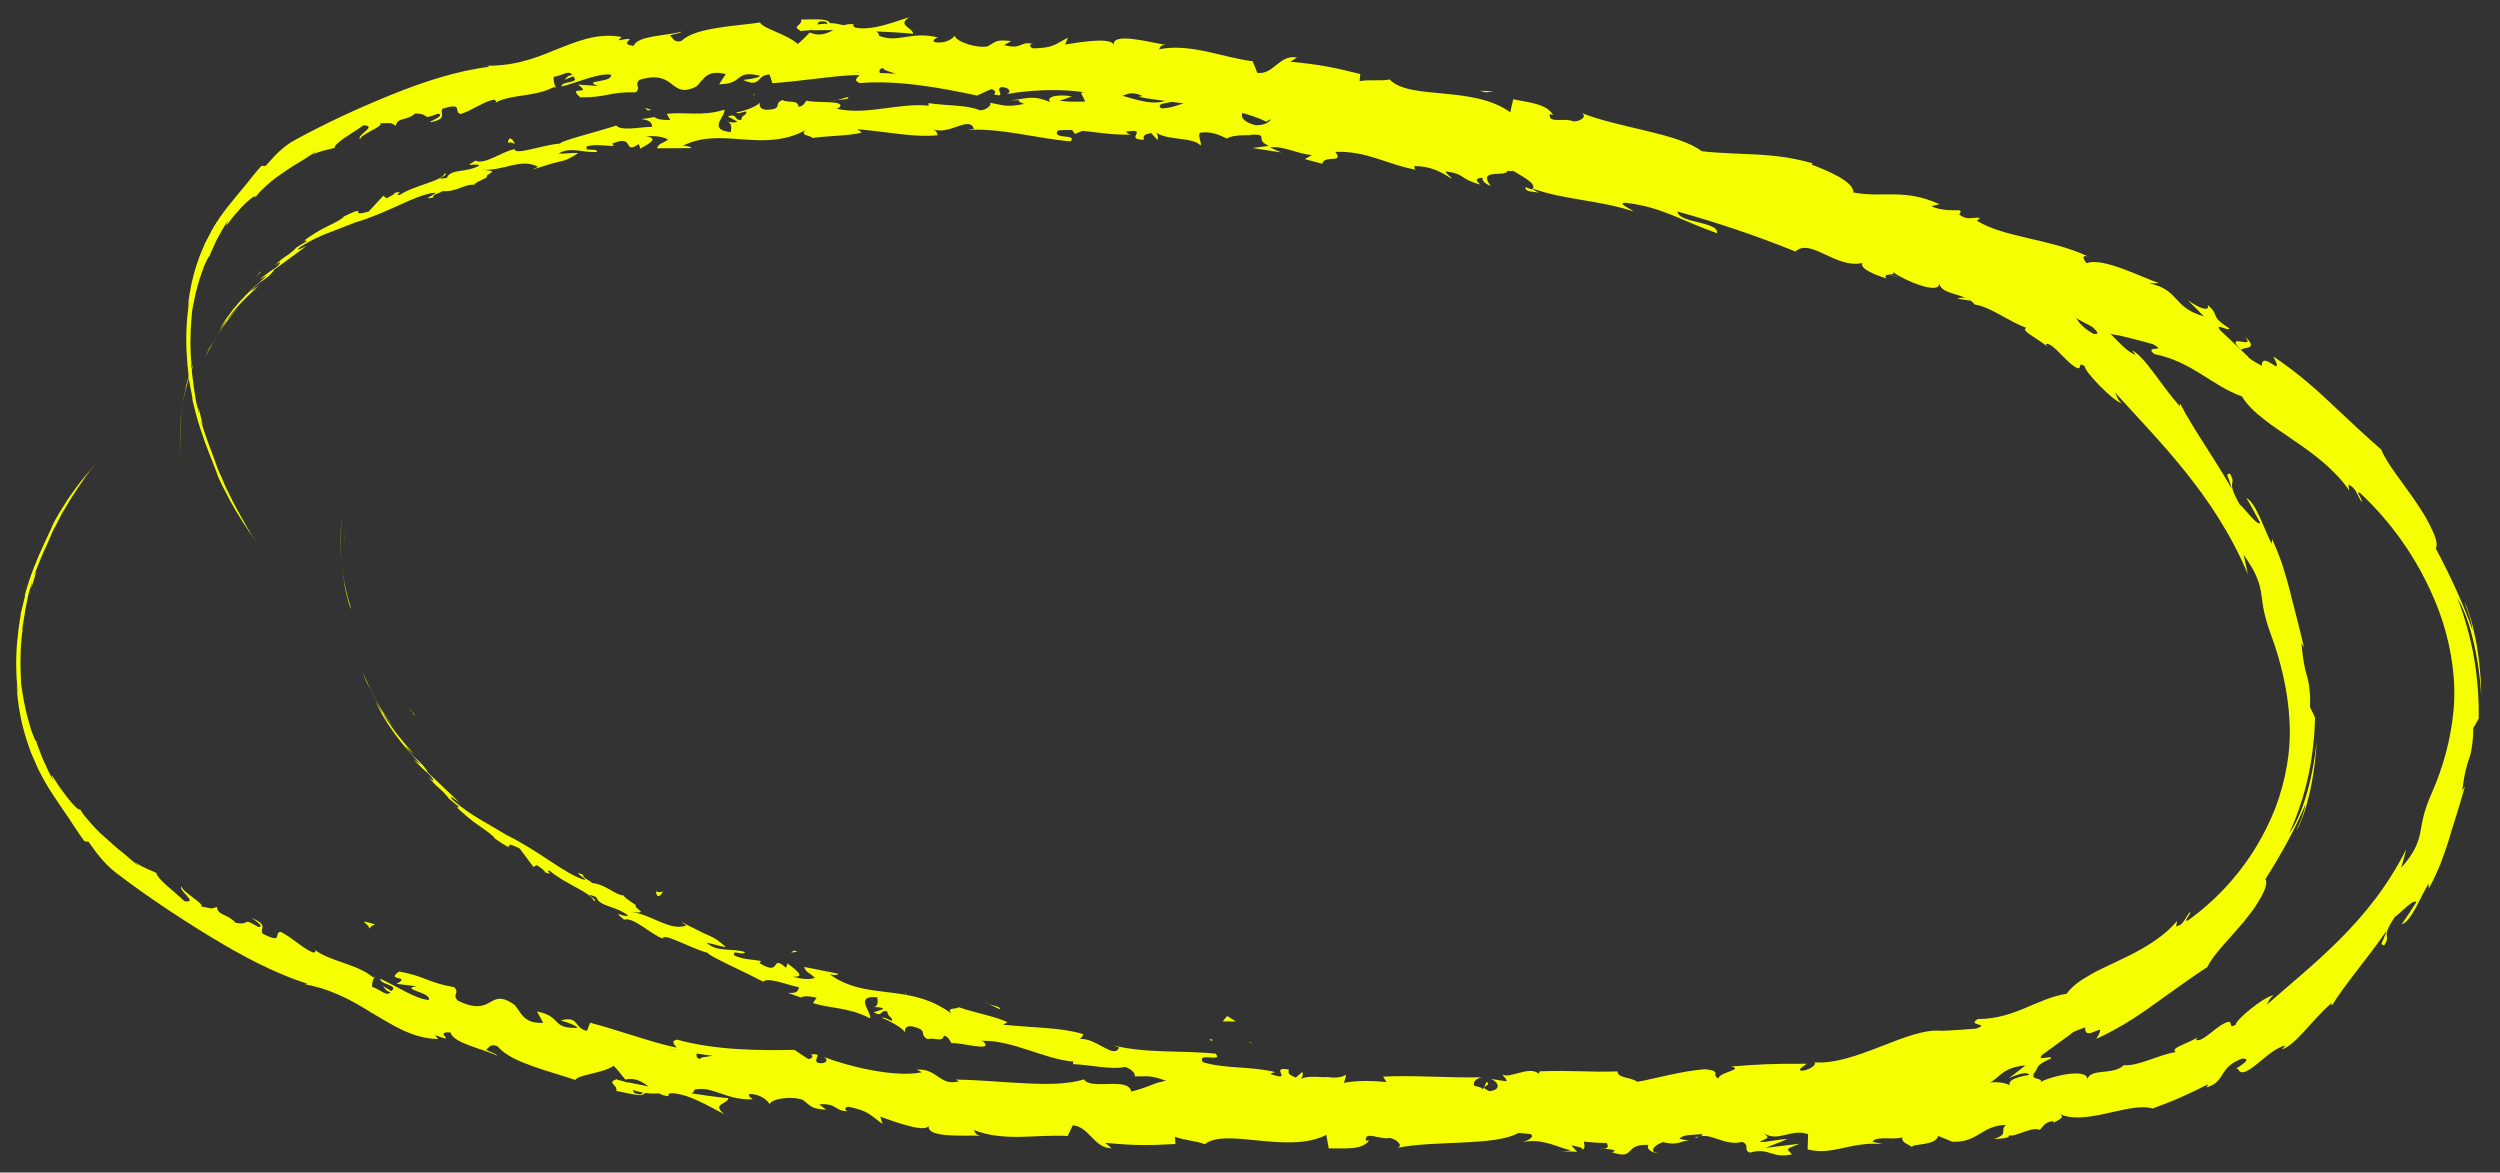 <?xml version="1.0" encoding="UTF-8"?>
<svg xmlns="http://www.w3.org/2000/svg" version="1.1" viewBox="0 0 371 174">
  <rect x="0" y="0" width="371" height="174" fill="#333333" stroke="none"/>
  <g>
    <g id="Ebene_1">
      <g>
        <path d="M27.37,72.75c.14.77.04.35-.28-1.82-.07-.52-.11-1.05-.17-1.58.1,1.16.27,2.28.44,3.39" fill="#f5ff00"></path>
        <path d="M27.46,57.87c.15-.58.3-1.2.46-1.72.17-.51.33-.97.45-1.34.27-.66.39-.87.17-.17-.37,1.01-.6,1.67-.78,2.4-.2.72-.38,1.49-.64,2.8-.07.54-.14,1.06-.2,1.51-.05.46-.07.87-.1,1.19-.06.65-.06.98-.04.79-.05.79-.1,3.53.03,4.74-.13-1.46-.13-3.15-.06-4.94.11-1.78.38-3.64.78-5.37.17-.75-.02-.05-.07.11" fill="#f5ff00"></path>
        <path d="M124.22,14.85l-.65.18c.18-.09.4-.15.65-.18" fill="#f5ff00"></path>
        <path d="M186.71,15.99c-.48-.07-.67-.21-.69-.33.44.12.8.23.69.33" fill="#f5ff00"></path>
        <path d="M197.4,15.64c-.23,0-.42.01-.63.02.24-.09.48-.13.63-.02" fill="#f5ff00"></path>
        <path d="M124.22,14.85l1.67-.46c.12.41-.85.34-1.67.46" fill="#f5ff00"></path>
        <path d="M38.5,40.61c-.33.27-.6.47-.85.65.27-.22.52-.43.79-.65.02,0,.03,0,.06,0" fill="#f5ff00"></path>
        <path d="M96.66,16.32l-.51.08c-.15-.11-.3-.24-.43-.4l.94.32Z" fill="#f5ff00"></path>
        <path d="M75.57,20.58c.47-.16.68.55.87.83-.28-.24-.64-.3-1.06-.25-.01-.14.04-.32.19-.58" fill="#f5ff00"></path>
        <path d="M42.75,35.9l-.57.37c.15-.1.4-.26.57-.37" fill="#f5ff00"></path>
        <path d="M111.78,14.24c.03-.16.11-.31.19-.4,0,.14-.07.27-.19.4" fill="#f5ff00"></path>
        <path d="M4.42,102.9s-.02.01-.02.04c-.06-.22-.07-.3.02-.04" fill="#f5ff00"></path>
        <path d="M13.04,68.06l-.3.35s-.05.05-.07.07l.37-.42Z" fill="#f5ff00"></path>
        <path d="M216.94,16.69s-.05,0-.09,0c-.51-.19-.22-.13.09,0" fill="#f5ff00"></path>
        <path d="M307.79,149.63c.96-.91.12-.85-.6-.86-.72-.04-1.31-.13.16-1.28-.25.54,2.89.43.44,2.14" fill="#f5ff00"></path>
        <path d="M39,40.13c.27-.21.54-.43.81-.64-.37.29-.62.49-.81.64" fill="#f5ff00"></path>
        <path d="M307.35,147.48h0s.3-.24.3-.24c-.12.1-.2.16-.3.24" fill="#f5ff00"></path>
        <path d="M261.81,25.68c-.1.17-.29.26-.48.36.02-.11.13-.21.48-.36" fill="#f5ff00"></path>
        <path d="M228.33,20.59h.83c-.33.04-.6.03-.83,0" fill="#f5ff00"></path>
        <path d="M279.04,31.85c.45.06.61-.04,1.22.29-.06.04-.12.06-.2.07-.21-.21-.5-.37-1.02-.36" fill="#f5ff00"></path>
        <path d="M296.98,38.54c-.1.04-.23.04-.35.06-.18-.1-.38-.22-.56-.32l.91.26Z" fill="#f5ff00"></path>
        <path d="M55.63,137.18c-.41.17-.68.4-.89.64.32-.61-2.29-1.61.89-.64" fill="#f5ff00"></path>
        <path d="M38.48,40.45c.11-.02.26-.11.52-.32-.19.16-.38.32-.56.47-.06,0-.07-.02.04-.15" fill="#f5ff00"></path>
        <path d="M185.88,154.84l-.66-.13c.25-.02.49.01.66.13" fill="#f5ff00"></path>
        <path d="M54.73,137.83s0,0,0,0c0,0,0,0,0,0" fill="#f5ff00"></path>
        <path d="M91.68,153.53c-.12-.04-.19-.1-.35-.14.18-.06.35-.11.52-.15.1.13.2.27.29.39-.15-.03-.31-.07-.46-.1" fill="#f5ff00"></path>
        <path d="M123.46,15.06l.11-.03c-.09.05-.18.09-.24.16.07-.06.07-.09.12-.13" fill="#f5ff00"></path>
        <polygon points="179.42 154.26 179.89 154.5 179.9 154.23 179.42 154.26" fill="#f5ff00"></polygon>
        <polygon points="159.51 19.88 160.85 19.33 158.89 18.97 159.51 19.88" fill="#f5ff00"></polygon>
        <polygon points="193.21 164.06 195.25 164.4 194.17 164 193.21 164.06" fill="#f5ff00"></polygon>
        <path d="M51.55,77.65c.17-.74.06-.34-.35,1.76-.09.5-.15,1.03-.23,1.54.15-1.14.36-2.22.58-3.3" fill="#f5ff00"></path>
        <path d="M51.05,86.49c.13.61.25,1.25.39,1.81.15.54.29,1.03.39,1.42.25.71.36.94.16.2-.33-1.08-.53-1.78-.69-2.55-.17-.75-.32-1.55-.53-2.91-.05-.56-.1-1.08-.14-1.54-.03-.47-.04-.88-.05-1.21-.03-.66-.02-.98-.01-.79-.02-.8.04-3.54.22-4.71-.19,1.43-.26,3.12-.25,4.91.04,1.8.23,3.7.57,5.5.14.78-.02.05-.06-.12" fill="#f5ff00"></path>
        <path d="M146.75,149l-.64-.3c.17.12.39.22.64.3" fill="#f5ff00"></path>
        <path d="M209.05,159.9c-.48-.02-.68.09-.7.2.44-.04.81-.08.7-.2" fill="#f5ff00"></path>
        <path d="M219.68,162.31c-.23-.05-.42-.09-.63-.14.24.14.48.22.63.14" fill="#f5ff00"></path>
        <path d="M146.75,149l1.64.78c.14-.38-.84-.5-1.64-.78" fill="#f5ff00"></path>
        <path d="M61.37,105.82c-.31-.33-.58-.58-.82-.81.26.27.51.53.76.8.02,0,.03,0,.06,0" fill="#f5ff00"></path>
        <path d="M118.35,141.23l-.5-.17c-.16.08-.31.18-.45.31l.95-.14Z" fill="#f5ff00"></path>
        <path d="M97.52,132.91c.47.25.69-.41.9-.66-.29.19-.65.17-1.07.04-.02.14.03.33.17.61" fill="#f5ff00"></path>
        <path d="M65.42,111.32l-.56-.48c.14.13.39.34.56.48" fill="#f5ff00"></path>
        <path d="M134.34,147.21c.03.17.09.33.17.44,0-.14-.06-.29-.17-.44" fill="#f5ff00"></path>
        <path d="M30.11,37.22s-.02-.02-.02-.04c-.07.21-.08.28.02.04" fill="#f5ff00"></path>
        <path d="M37.09,79.57l-.29-.4s-.04-.06-.06-.09l.35.49Z" fill="#f5ff00"></path>
        <path d="M239.2,165.02s-.05-.01-.09-.02c-.52.09-.22.09.09.02" fill="#f5ff00"></path>
        <path d="M61.85,106.39c.26.26.52.53.78.8-.36-.36-.6-.61-.78-.8" fill="#f5ff00"></path>
        <path d="M284.25,164.71c-.09-.18-.28-.32-.46-.45.02.11.12.24.46.45" fill="#f5ff00"></path>
        <path d="M250.69,163.33l.83.17c-.33-.11-.6-.15-.83-.17" fill="#f5ff00"></path>
        <path d="M301.65,161.89c.45.03.61.16,1.22-.05-.06-.05-.12-.08-.19-.11-.22.17-.52.27-1.03.16" fill="#f5ff00"></path>
        <path d="M319.79,158.69c-.1-.06-.23-.08-.35-.12-.18.07-.39.14-.57.21l.92-.09Z" fill="#f5ff00"></path>
        <path d="M82.48,12.93c-.4-.24-.66-.53-.86-.81.3.67-2.34,1.16.86.81" fill="#f5ff00"></path>
        <path d="M61.34,105.97c.11.04.25.16.5.42-.19-.2-.36-.39-.54-.57-.05-.01-.07,0,.04.16" fill="#f5ff00"></path>
        <path d="M302.19,153.37l2.86-.19c-.8,0-1.84.08-2.86.19" fill="#f5ff00"></path>
        <path d="M211.89,21.25h-.66c.25.08.49.09.66,0" fill="#f5ff00"></path>
        <path d="M313.49,151.66c.52.28,1.07.38,1.63.41.11-.11.24-.2.32-.34l-1.94-.07Z" fill="#f5ff00"></path>
        <path d="M81.62,12.11s0,.01,0,.01c0,0,0,0,0-.01" fill="#f5ff00"></path>
        <g>
          <path d="M279.24,40.44l2.84.74c-.8-.15-1.83-.43-2.84-.74" fill="#f5ff00"></path>
          <path d="M290.43,44.32c.53-.18,1.08-.17,1.64-.1.11.13.24.25.3.4l-1.94-.31Z" fill="#f5ff00"></path>
          <path d="M94.16,162.21c.85.3,1.14.15,1.26-.05-.4-.09-.87-.21-1.48-.39-.02-.05-.07-.1-.09-.15.07.22.16.43.32.6M105.75,156.67c-.65-.06-1.47-.18-2.32-.32-.2.34,0,.75.53.82-.29-.29.98-.31,1.79-.5M100.4,155.81s0-.02,0-.02c-.55-.11-1.01-.2-1.31-.26.27.06.65.14,1.31.29M37.31,136.22c2.67,1.1,1.16,1.52,1.67,2.34,3.17,1.6,1.55-.17,2.69-.28,1.97,1.04,3.42,2.63,4.92,3.1.13-.15.42-.11.1-.47,2.04,1.72,6.3,2.11,8.69,4.14.19-.06.29-.14.35-.22-.45.52-.55,1.14-.5,1.62,1.21.39,2.2,1.51,2.71.8-.75-.2-.78-.56-1.12-.93l1.25.75c1.23-.89-1.71-.94-1.65-1.83,2.45,1.09,5.28,3.04,7.21,3.16.47-1.15-4.43-1.61-1.82-2.04l-2.97-.36c2.37-1.28-1.8-.36.4-1.83,3.89.71,4.3,1.68,8.18,2.33.83.96-.35,1,.48,1.97,5.44,2.69,4.5-2.14,8.45.64,1,1.12,1.33,2.86,4.26,2.67l-.92-1.68c3.76.73,2.05,2.6,6.04,2.43-.68-.72-2.94-1.09-2.36-1.14,2.6-.63,1.77,1.19,3.74,1.59l.46-1.21c2,.53,4.1,1.19,6.25,1.86,2.15.66,4.36,1.39,6.58,1.83-.23-.42-.98-.94.07-1.18,5.59,1.56,11.99,1.63,17.42,1.52l2.04,1.35c.48.04.91-.4.39-.68,2.12-.18.09.72,1.1,1.27,1.2.21,1.6-.46.85-.88,3.7,1.42,10.59,3.1,14.54,2.26l-.76-.39c3.07-.22,3.42,2.55,6.28,1.72l-.54-.24c3.33.03,6.82.39,10.13.54,3.3.17,6.41.2,8.96-.57.95,1.65,6.59-.45,7,1.81,3.81-.97,2.72-1.43,8.07-2.05,1.43-.07,2.12,1.45,3.89,1.73l.05-1.17,2.39,1.28,1.28-1.39,1.66.32c-.66.06-1.4.52-1.3.85,2.59.55,6.31-.76,6.38-1.37l6.12,1.01c-.14-.47-1.16-.63-1.97-.92,3.27,1.18.59-1.24,3.59-.16-.4.27.22.7.29.93,1.49-.72,4.89-.75,7.41-.47l-.49-.81c4.54-.24,9.57.21,14.67.1-1.83.41-1.4,1.81.1,1.91l.59-1.25c.97.75-1.56.5.43,1.4,1.9-.2,1.27-1.45.18-1.82l2.32.35c.13-.38-.41-.55-.55-1.02.96.74,3.99-1.38,5.37-.09l.13-.37c5.1-.18,7.41.17,11.55.01.09,1.07,1.71.75,2.96,1.55,3.04-.56,6.41-1.59,10.07-1.87,2.59.3.77.84,1.94,1.37.17-.97,3.83-1.29,1.92-1.78,4.4-.32,5.62-.42,11.2-.4-.59.48-1.27.74-.9,1.03,1.01.04,2.28-.75,2.12-1.19l-.27-.06c6.3.57,14.25-5.36,19.26-4.64l-.28-.03c1.73-.04,3.44-.21,5.17-.32,2.34-.82-1.45-.34.25-1.42,5.6-.03,8.64-3.01,13.2-3.76.8-1.09,1.97-1.95,3.33-2.7,1.35-.84,2.93-1.47,4.51-2.27,3.19-1.47,6.49-3.33,8.57-5.86l-.16.84c1.24-.25,1.33-1.39,2.13-2.22-.03.62-1.14,1.53-.37,1.34,2.43-1.75,4.84-3.91,7.08-6.64,2.24-2.73,4.33-6.07,5.88-10.02,1.51-4.01,2.37-8.47,2.12-12.85-.21-4.39-1.26-8.88-2.77-12.93-1.08-2.97-1.19-4.34-1.4-5.86-.22-1.49-.6-3.16-2.65-5.96.23.94.43,1.93.64,2.89-2.56-6.08-5.89-10.99-9.31-15.25-3.43-4.28-7-7.96-10.43-11.76.37.66.32,1,1.01,1.64-.82-.27-2.2-1.52-3.37-2.72-1.17-1.21-2.14-2.4-2.1-2.77-1.14-.79-.36.43-1.11.26-1.59-.69-3.69-3.91-4.64-3.58-.16.05.4.57.67.83-.47-.57-1.65-1.28-2.57-1.9-.91-.6-1.59-1.08-1.04-1.33-2.81-1.04-5.31-3.13-7.64-3.45-1.39-1.79-4.93-1.34-5.28-3.14.08,1.74-5.13-.38-6.9-1.72.58.71-1.62.04-.95.98-2.08-.67-3.97-1.53-3.55-2.3-3.95.92-7.64-3.78-9.95-1.7-6.16-2.48-11.9-4.38-17.49-5.93.13,1.74,6.19,1.47,5.87,3.22-5.28-1.85-8.29-3.94-13.58-4.51-1.38-.02.75.88,1.2,1.27-5.29-1.71-10.29-1.7-14.99-3.39,0,.16.51.42.99.63-.93-.21-2.18-.09-2.05-.85l.9.35c1.53-.9-3.63-2.94-3.78-3.56,1.52,2.47-4.7-.14-2.27,3.06-.61-.24-1.37-.72-1.21-1.22-.92.02-1.21.28-.31,1.01-3.33-.9-2.12-1.57-5.15-1.96,0,.38.61.61.91,1.1-1.51-.95-3.04-1.89-5.61-1.9.15.25-.16.51.61.6-4.4-.67-7.46-2.89-12.31-2.7,1.39,1.79-1.65.37-1.94,1.76l-2.59-.69,1.06-.59c-2.28-.21-4.27-1.43-6.24-1.14l1.68.74-4.26-.65,2.43-.33c-2.29-.94.28-1.78-2.76-1.65.61.2-2.28-.18-3.48.57h0c-1.12-.54-2.27-1.1-3.96-.87-.45.42.33,1.6.04,1.88-1.09-1.28-5.33-.69-6.72-2.04.47.33.48,1.07.32,1.22l-.92-1.02c-1.06.25-1.22.39-1.05,1-3.18,0,1.03-1.75-2.75-1.18.29.09.15.23.77.41-3.79.2-7.31-.96-10.79-.6-1.04,1.4,3.04.45,1.85,1.62-5.01-.44-10.37-2.01-15.23-1.7l.9-.15c-.67-2.03-3.62.98-6.07.05.6.15.79,1.12.63.89-3.32.35-6.79-.43-11.83-.9l.63.5c-1.95.53-5.15.46-7.27.81-.63-.49-1.84-.33-1.11-1.13-6.47,3.41-12.46-.64-18.2,2.3.69-.06,1.66.29,1.11.33l-4.93.03c.37-.85.63-.55,1.65-1.3-.64-.41-2.04-.62-3.26-.44,2.23.23.02,1.28-.93,1.82.15-.26-.18-.48-.11-.73-2.53,1.71-.48-1.5-3.96-.06l.2.36c-1.32,0-2.55-.31-3.96.05-.56.92,1.41.15,1.53.82-1.99.24-3.98-.87-5.75.27.85.04,2.07-.16,2.92-.09-1.92,1.28-2.16,1.07-3.61,1.48l.14-.05-3.34,1.02.84-.4c-2.57-1.39-5.07.68-8.47.43,3.3.21.57.48.86,1.15-.84.41-2.12.97-1.74,1.08-1.61-.17-2.6,1.09-4.87.94-.08.23-1.68.53-1.29.94-2.05.46.46-.5.27-.71-1.6.14-3.43.97-5.43,1.88-2,.91-4.17,1.87-6.44,2.54-1.94.75-3.1,1.2-4.22,1.63-1.12.45-2.2.91-3.97,2.01-1.16.98,1.03-.21,1.03-.21-1.89,1.39-3.31,2.43-5.09,3.73.37-.21.02.17-.5.71-1.4,1.21-1,.46-2.79,2.37.33-.23.76-.46,1.44-1-1.65,1.41-3.26,2.94-4.83,5.03-.39.66.99-1.12,1.58-1.68-.91,1.04-2.07,2.48-3.01,3.98-.94,1.47-1.67,2.92-1.91,3.38.31-.7.63-1.37.95-2.02-.56,1.1-.26.63.18-.11,1.41-2.32,2.06-3.28,2.12-3.49-.37.51-.74,1-1.1,1.57.49-1.04,1.6-2.64,2.92-4.11,1.32-1.48,2.84-2.82,4.07-3.88l-1.09.54c.85-.68,1.71-1.31,2.58-1.87.52-.53.85-1.1-.38-.15,1.74-1.68,1.6-1.12,3.1-2.52.16-.17.08-.14-.08-.04.59-.4,1.19-.72,1.79-1.08-.36.13.24-.57-.83.26,3.14-2.54,5.22-2.8,6.38-3.94l-.27.11c2.25-1.1,2.38-.99,2.36-.82-.01.19-.17.47,1.55-.02l2.16-2.34.49.36c.47-.22,1.38-.66,1.2-.81,1.77-.31-.28.37.76.33,2.21-1.48,6.24-2.01,6.68-3.21.85.24-2.14,1.11.3.67.61-1.41,2.81-.69,4.85-1.83-.67-.47-2.62.48-.58-.73,1.31.71,4.03-1.42,5.79-1.69.13.94,3.83-.58,6.79-.85-.2-.33,5.53-1.75,8.26-2.65l-.09-.18c.57,1.09,3.4.4,5.47.35-.1-.74-.48-.99-1.61-1.13l1.94-.31c.47.34,1.08.46,2.34.43l-.51-.9c2.59-.35,5.23.43,8.55-.63.21.98-2.59,2.98.94,3.33.12-.54.23-1.48-.69-1.61.3.04,1.08.35,1.69.06l-1.42-.77c1.51-.54.81.68,2.01.49-.04-.77.89-.63.7-1.22-.31-.05-1.05.41-1.52.15,1.36-.27,3.01-.85,3.55-1.47-.11.45.02,1.03,1.02,1.06,2.59-.1.87-.97,2.38-1.45.63.49,2.28-.13,2.34.99.76-.05.89-.58,1.18-.9,1.35.42,6.26-.15,4.76,1.11l-.34.09c.07.01.14.02.22.04h-.01.01c4.39.93,9.11-.94,13.47-.49v-.38c2.59.41,5.78.24,7.63,1.07.77,0,1.82-.67,1.49-1.12,1.99.31,2.21.73,5.08.17-2-.7.69-.57-2.05-.52,2.58-.27,3.17-.86,5.94.24-.94-.99,1.95-1.15,3.18-.82l-1.82.63c1.38.18,2.59.15,3.81.11l-.65-1.29c5.3-1.33,9.5,3.07,13.56.75,1.39.97-2.88.45-1.64,1.56,2.43-.02,4.99-1.66,5.75-1.61,3.34-.46,3.08,2.08,6.57,1.88-.45.41-.89,1.59,1.7,2.23,2.43.05,3.02-1.63,1.49-2.13-.58-.09-.87.03-.84.18-.78-.24-1.81-.51-.84-.92l.31.48c1.21-.36,4.56,0,3.79-.82,1.83.61.77.82-.59.92,3.13-.36,4.87.44,8.09.34-.52.19-1,.68-.49.72,4.72-.05,2.05,1.08,5.24,1.63,1.83-.48-.61-1.72,2.59-.77,1.97-.23.44-1.15-.33-1.61,2.9,1.22,5.48.1,7.15.16l-1.53-.56c.92.33,1.67.43,2.44.53l-.9.79c.91-.04,1.67.06,1.67-.32.91.72-.75,1.4,1.07,2.46,1.22-.3,3.65,1,4.11-.14-3.8-.13.45-1.15-2.75-1.79.62.23,1.37.33,2.28.3.14-.12-.12-.27-.37-.37,3.66-.55,1.63,1.59,5.39,2.12-.46-.75.91-1.15,1.52-.91-1.51-.22-.76,1.01.61,1.74,2.43-.15,2.6.8,3.87.95h-1.45c.46.76,1.67.87,3.34,1.36.16-.5-1.51-.61-.9-.74,1.82,1.49,4.25-.53,6.82.73,1.22-.24.16-1.25,1.23-1.37,2.88,1.4,3.19-.35,6.22.96-.92.74-1.06.48,1.06,1.79l-5.01-1.59,3.18,1.92c-1.52-.28-3.18-1.17-4.1-1.19,1.51,1.02,1.36.77.61,1.39,2.13-.98,4.09,1.56,6.52,1.12l.02-2.26c3.65-.28,6.36,2.45,11.07,2.93l-1.52.05c.59,1.03,2.88.77,4.38,1.49-.1-.78.86-.83,1.53-1.15-.11.53,3.43.78,3.78,2.38l2.14-.46c3.8.58,4.19,3.25,7.83,4.02-1.05-1.12.64-1.18-1.76-2.45,1.21.33,2.31.51,2.3,1.03.74-.26,3.29,1.99,4.45,1.64.49.49.61,1.31,1.96,1.69.16-.1.02-.37.02-.37-.02.36,2.09,1.2.85,1.63,3.89-1.14,10.35,3.84,13.74,3.44,1.3.74,2.73,1.57,4.13,2.47,1.4.91,2.75,1.85,3.91,2.68-.12-.32.04-.36-.41-.59,1.66.74,2.07,1.65,2.54,2.54.47.89.99,1.83,2.84,2.88,2.02.34-1.8-2.15-.59-1.66.44-.98,1.52-.02,2.8,1.3,1.29,1.33,2.77,3.02,4.08,3.51l-.55-.69c1.98.95,4.25,5.15,7.13,8.32,0,0-.09-.36.06-.35,1.7,3.37,5.21,8.31,7.63,12.59-.53-2.03-1.04-2.17-.29-2.27,1.11,1.88-.72.76,1.44,4.55.87.74,2.55,3.18,3.07,2.79-.68-1.26-1.35-2.54-2.06-3.72,1.47.72,2.68,4.81,3.76,6.8l.05-.71c1.48,3.22,2.01,5.36,2.58,7.43.51,2.21,1.14,4.25,2.17,8.72-.13-.25-.25-.5-.39-.72.13,1.37.23,2.3.37,2.98.12.71.24,1.2.39,1.7.14.49.29.99.38,1.74.09.75.2,1.71.13,3.11.25.49.53,1,.75,1.57-.04,1.94-.28,5.37-1.01,8.65-.71,3.3-1.82,6.32-2.84,8.53.71-.97,1.7-2.85,2.47-5.44.79-2.53,1.38-5.68,1.6-8.25-.04,1.99-.46,5.29-1.1,7.99-.18.65-.35,1.29-.51,1.89-.17.6-.37,1.08-.54,1.54-.17.45-.33.85-.47,1.16-.15.3-.28.5-.38.63.25-.49.51-1.11.76-1.77.24-.66.49-1.31.59-2.06-1.48,3.48-3.41,7.11-5.94,11.07.3.4.06,1.38-.54,2.47-.3.56-.68,1.18-1.12,1.85-.45.61-.95,1.25-1.47,1.91-2.1,2.54-4.6,4.92-5.48,6.81-2.65,1.72-5.21,3.63-7.9,5.53-2.68,1.95-5.49,3.72-8.59,5.14.99-1.65.53-1.44-.14-1.13-.68.29-1.59.65-1.5-.58-1.45.49-1.99.76-2.11.97l-4.26,3.1c-.99,1.06,1.41-.02,1.32.53-3.16,1.39-1.26,1.47-3.32,2.84.37-.99-1.19-.75-2.98.12.83-.61,1.65-1.27,2.48-1.92-2.26.19-3.18.91-4.12,1.72-.93.79-1.88,1.6-4.15,1.59l1.46.33c-2.33.25-8.5,2.29-10.85.86-.4.35-.91,1.1.11,1.05-5.5,1.53-12.33.36-16.57,2.08l.43.51c-1.03-.03-1.82-.83-3.09-.08.07.23.43.51-.05.61-.55-.11-2.76-.66-4.11-.18l1.18.51c-5.36,1.37-8.29-.7-12.8-.73.04,1.67-4.19,2.53-6.3,2.91l.08.23c-6.27.56-10.65-.93-16.44-1.39-3.58,1.99-12.18,1.06-17.95,2.21.88-.32-.15-1.3-1.18-1.47-1.36.35-3.75-1.14-3.53.4l.48-.03c-1.02,1.52-3.81,1.13-5.99,1.19l-.36-2.01c-5.69,2.94-14.91-1.14-18.03,1.39-1.37-.54-3.07-.57-4.43-1.11l.07,1.08c-3.81.19-5.71.28-10.42-.18l.95.81c-2.66-.03-3.33-3.24-5.77-3.4l-.75,1.58c-4.63-.28-9.34.9-13.89-.88.07.24.2.72.95.84-2.18-.12-8.45.46-7.62-1.69-.08,1.46-4.78-.26-7.27-1.14l.37,1.1c-2.08-1.55-2.14-1.93-5.08-2.58-.7.06-.63.79.3.61-2.34.31-1.79-1.2-4.62-.95l1.03.8c-2.39-.19-2.2-.53-3.49-1.47-1.49-.58-4.54-.26-4.92.63-.31-.63-1.6-1.58-3.01-1.49-.2.34.31.63.56.77-4.02.2-5.91-2.03-8.69-1.44-.07.34-.25.49-.48.56,3.18.48,5.74.79,5.5.67-.03.98-2.6.8-.6,2.43-2.04-1.03-5.51-3.2-8.03-3.12-.12.08-.25.15-.34.29l.25.15c-.58,0-1.09-.16-1.57-.41-.8.02-1.32.05-2.08-.08-.32.75-2.96-.09-4.24-.28.15-1.05-1.53-1.18.07-1.78-.21.04.24.17,1.08.37.19.07.42.12.54.21-.02-.03-.05-.07-.08-.11.84.17,1.93.39,3.17.64-.99-.72-2.03-1.37-3.46-1.03-.63-.8-1.32-1.64-1.72-2.04-1.8,1.19-5.21,1.27-5.71,2.1-1.94-.68-4.23-1.27-6.33-2.04-2.1-.76-4.02-1.59-5.19-2.93-1.09-.54-1.3.27-1.73.49.63.36,1.39.52,1.72.9-2.19-1.06-6.55-1.85-6.99-3.47-2.82-.2,1.49,1.79-2.32.38l.49.59c-3.83-.05-6.82-2.11-9.92-3.92-3.09-1.94-6.29-3.67-10.51-4.3.58.1.88.16,1.01.02-4.75-1.51-9.57-4.06-14.33-6.95-4.76-2.9-9.46-6.02-13.96-9.44-1.28-.97-1.94-1.8-2.49-2.43-.55-.65-.96-1.25-1.66-2.22l-.63-.12c-.82-1.06-1.58-2.32-2.37-3.48-1.66-2.47-3.16-4.47-4.54-7.32-.33-.75-.67-1.52-1.01-2.31-.3-.89-.64-1.74-.92-2.77-.59-2-1.05-4.45-1.24-7.31.06.48.13.95.24,1.39-.08-.48-.12-1.06-.17-1.69-.05-.62-.1-1.3-.1-2-.01-.7-.03-1.42.01-2.12.03-.71.05-1.4.13-2.04.22-2.6.64-4.43.53-4.15.08-.38.3-1.16.62-2.57l-.02-.16c.78-2.84,1.78-5.32,2.85-7.59,1.24-2.65,1.15-2.43,1.18-2.58.05-.09.18-.67,2.24-3.86.77-1.17,1.91-2.69,2.8-3.77.88-1.08,1.5-1.73,1.19-1.39-.68.73-1.68,2.05-1.73,2.14.49-.64.98-1.27,1.49-1.86.14-.16.5-.56.36-.41-.13.17-.79.85-2.52,3.44-.81,1.2-1.59,2.45-2.36,3.77l-.7,1.38c.62-1.16,1.26-2.3,1.91-3.37-1.09,1.89-1.78,3.11-2.52,4.53-.17.39-.45,1.03-.84,1.94-.68,1.44-1.32,2.98-1.92,4.59-.15.68.81-2.13-.25,1.31-.76,2.37.58-2.51-.62,1.52-.58,2.74-.39,1.97-.95,5.23,0,.51.08-.21.31-1.48-.15.7-.24,1.58-.37,2.47-.07.91-.18,1.86-.18,2.78-.07,1.83.05,3.46.07,4.25.07.75.26,1.69.42,2.74.23.99.42,2.09.71,2.98.13.46.25.9.37,1.28.14.36.26.68.36.95.21.52.35.78.37.64.1.43.51,1.45.98,2.68.52,1.13,1.1,2.47,1.64,3.28-.42-.92-.39-.98-.11-.58.29.37.78,1.31,1.42,2.09,1.2,1.73,2.72,3.28,2.53,2.59.18.3.39.65.65.99.26.33.56.68.89,1.05.65.74,1.41,1.55,2.25,2.26.82.75,1.69,1.53,2.55,2.2.86.69,1.67,1.44,2.42,2.06-.16-.19-.47-.55-.74-.71,1.72,1.12,2.26,1.16,3.38,1.72.11.9,2.76,2.82,4.16,4.18,2.24.33-1.17-1.75-.39-2.18-.2.63,3.61,2.72,2.82,2.94,1.7.33,1.44.45,2.38.09.16,1.34,1.5.95,2.79,2.36,2.45.43.74-.94,3.32.6,1.29.12-1-1.34-1-1.34" fill="#f5ff00"></path>
          <path d="M333.14,49.93c.92,1.1.08.87-.63.75-.72-.1-1.31-.12.11,1.3-.23-.58,2.9.13.52-2.05" fill="#f5ff00"></path>
          <path d="M332.62,51.98h0s.29.3.29.3c-.12-.12-.19-.19-.29-.3" fill="#f5ff00"></path>
          <path d="M121.58,3.21c.85-.14,1.14.08,1.25.3-.4.01-.87.04-1.49.11-.03.04-.08.08-.1.13.08-.2.18-.39.34-.53M132.91,10.96c-.65-.07-1.47-.1-2.33-.13-.19-.38.02-.75.56-.71-.3.24.97.5,1.77.84M127.54,10.78v.02c-.55,0-1.02,0-1.32.01.28,0,.66-.02,1.32-.03M63.92,18.14c2.7-.58,1.21-1.29,1.76-2.01,3.22-.98,1.54.47,2.67.8,2-.66,3.51-1.96,5.03-2.14.12.17.42.2.08.49,2.1-1.32,6.36-.88,8.82-2.45.19.1.29.19.34.29-.42-.61-.51-1.24-.44-1.72,1.22-.15,2.25-1.08,2.74-.27-.75.06-.81.41-1.15.71l1.27-.51c1.19,1.12-1.74.61-1.71,1.51,2.49-.61,5.38-2.01,7.31-1.76.43,1.24-4.47.75-1.89,1.68l-2.97-.21c2.31,1.73-1.8.01.33,1.9,3.9.04,4.35-.85,8.24-.75.86-.8-.31-1.06.56-1.86,5.52-1.64,4.4,3,8.44.99,1.04-.93,1.44-2.59,4.35-1.83l-.98,1.5c3.78,0,2.15-2.19,6.11-1.25-.7.58-2.97.51-2.4.68,2.57,1.13,1.81-.85,3.78-.87l.41,1.29c2.01-.14,4.13-.4,6.3-.65,2.17-.25,4.4-.55,6.63-.56-.25.38-1.02.75.02,1.19,5.63-.48,12.01.69,17.42,1.85l2.09-.95c.48.05.89.58.36.75,2.11.59.12-.7,1.15-1.06,1.2.02,1.58.77.81,1.04,3.75-.7,10.67-1.05,14.57.55l-.77.24c3.05.81,3.51-1.88,6.32-.5l-.55.13c3.32.61,6.82.93,10.11,1.41,3.3.47,6.4,1.04,8.9,2.29,1.01-1.46,6.55,1.72,7.05-.45,3.75,1.7,2.65,1.95,7.96,3.59,1.42.34,2.17-1.04,3.94-.97v1.18s2.44-.81,2.44-.81l1.22,1.64h1.66c-.65-.18-1.38-.78-1.27-1.1,2.6-.05,6.26,1.98,6.3,2.59l6.14.17c-.15.44-1.18.4-2,.54,3.3-.54.54,1.35,3.57.85-.39-.35.24-.65.32-.88,1.46,1,4.84,1.69,7.36,1.89l-.51.71c4.51,1.11,9.55,1.64,14.62,2.73-1.8-.77-1.32-2.07.17-1.89l.54,1.36c.99-.56-1.53-.8.48-1.31,1.89.57,1.21,1.69.1,1.85l2.32.1c.12.4-.43.47-.59.91.98-.55,3.92,2.15,5.34,1.12l.11.4c5.07,1.16,7.39,1.25,11.51,2.21.13-1.04,1.73-.42,3.01-.97,3.01,1.15,6.32,2.82,9.96,3.8,2.59.2.8-.69,1.99-.99.13,1,3.77,2.02,1.84,2.14,4.37,1.17,5.58,1.5,11.14,2.55-.57-.59-1.23-.99-.86-1.2,1.01.16,2.24,1.18,2.07,1.6h-.27c6.3.65,13.98,8.1,19.01,8.34l-.28-.02c1.72.37,3.42.88,5.13,1.32,2.3,1.27-1.46.06.19,1.46,5.58,1.11,8.49,4.66,13.01,6.29.76,1.24,1.88,2.33,3.21,3.34,1.32,1.09,2.86,2.02,4.4,3.13,3.12,2.08,6.34,4.57,8.31,7.49l-.12-.86c1.22.49,1.27,1.64,2.04,2.62,0-.62-1.07-1.75-.32-1.41,2.35,2.21,4.67,4.82,6.8,7.98,2.12,3.15,4.07,6.88,5.47,11.11,1.35,4.29,2.03,8.9,1.61,13.21-.38,4.33-1.61,8.61-3.27,12.35-1.2,2.75-1.35,4.09-1.62,5.56-.28,1.44-.72,3.04-2.87,5.42.27-.89.51-1.84.75-2.75-2.79,5.57-6.3,9.81-9.88,13.4-3.59,3.6-7.29,6.58-10.85,9.71.39-.58.36-.94,1.07-1.44-.83.11-2.25,1.09-3.46,2.06-1.21.98-2.23,1.98-2.2,2.36-1.16.57-.35-.5-1.1-.47-1.61.39-3.83,3.18-4.76,2.67-.15-.08.42-.49.7-.7-.49.47-1.7.96-2.64,1.39-.93.42-1.63.77-1.09,1.12-2.84.5-5.42,2.09-7.74,1.97-1.45,1.51-4.96.38-5.39,2.11.15-1.72-5.12-.61-6.95.38.6-.59-1.61-.35-.91-1.16-2.1.26-4.01.76-3.63,1.61-3.9-1.68-7.76,2.29-9.98-.22-6.23,1.29-12.02,2.07-17.65,2.53.2-1.71,6.22-.27,5.97-2.08-5.33.82-8.41,2.33-13.71,1.88-1.37-.25.78-.74,1.24-1.03-5.34.68-10.31-.29-15.07.48.01-.16.53-.32,1.01-.43-.94.03-2.18-.33-2.07.46l.91-.18c1.49,1.19-3.74,2.23-3.91,2.82,1.61-2.17-4.69-.77-2.14-3.49-.62.12-1.39.45-1.26.98-.91-.19-1.2-.52-.27-1.07-3.35.25-2.17,1.15-5.21.96.01-.38.63-.49.95-.92-1.54.65-3.1,1.3-5.66.81.16-.22-.14-.53.63-.48-4.41-.18-7.54,1.44-12.37.32,1.46-1.52-1.63-.68-1.87-2.13l-2.61.19,1.03.79c-2.28-.23-4.31.61-6.26-.06l1.7-.41-4.27-.17,2.4.79c-2.32.49.21,1.83-2.81,1.11.62-.08-2.28-.26-3.45-1.24h0c-1.14.32-2.31.66-3.98.11-.43-.51.39-1.53.11-1.86-1.14,1.06-5.34-.34-6.78.74.48-.24.52-.98.37-1.15l-.96.84c-1.05-.45-1.2-.62-1.01-1.19-3.16-.61.96,1.94-2.78.64.3-.04.16-.2.78-.26-3.77-.93-7.32-.45-10.77-1.48-.98-1.59,3.04.13,1.91-1.26-5.01-.53-10.41,0-15.24-1.25l.89.32c-.75,1.89-3.56-1.67-6.04-1.22.6-.03.83-.96.66-.77-3.3-.99-6.78-.88-11.82-1.38l.65-.38c-1.93-.9-5.12-1.45-7.21-2.21-.65.36-1.85-.02-1.15.91-6.32-4.64-12.44-1.76-18.04-5.8.69.2,1.66.03,1.12-.12l-4.91-.98c.33.91.61.67,1.59,1.62-.65.29-2.05.22-3.26-.19,2.23.21.07-1.27-.85-1.99.14.29-.2.44-.14.71-2.45-2.19-.54,1.4-3.95-.71l.21-.32c-1.32-.25-2.55-.18-3.94-.81-.52-1.02,1.41.13,1.55-.52-1.97-.62-4,.1-5.71-1.38.85.12,2.05.56,2.9.65-1.86-1.64-2.11-1.48-3.53-2.17l.14.07-3.29-1.66.82.56c-2.61.89-5.02-1.66-8.42-2.06,3.3.43.59-.36.9-.97-.82-.57-2.07-1.38-1.69-1.41-1.61-.14-2.55-1.59-4.81-1.88-.08-.25-1.65-.85-1.25-1.18-2.03-.86.43.59.24.76-1.58-.45-3.38-1.63-5.33-2.91-1.96-1.3-4.08-2.67-6.31-3.77-1.91-1.12-3.04-1.79-4.13-2.43-1.1-.67-2.16-1.33-3.87-2.77-1.11-1.2,1.02.41,1.02.41-1.83-1.75-3.2-3.05-4.93-4.7.36.28.02-.17-.47-.8-1.34-1.47-.98-.65-2.69-2.9.32.29.74.6,1.4,1.27-1.58-1.72-3.13-3.56-4.62-5.95-.36-.73.94,1.31,1.51,1.97-.87-1.21-1.97-2.87-2.84-4.55-.88-1.65-1.55-3.23-1.77-3.73.28.76.57,1.48.87,2.2-.52-1.21-.24-.68.17.14,1.32,2.58,1.92,3.66,1.97,3.89-.35-.58-.7-1.14-1.03-1.78.45,1.13,1.49,2.94,2.75,4.65,1.26,1.73,2.72,3.36,3.9,4.65l-1.06-.75c.82.84,1.65,1.63,2.49,2.36.5.63.8,1.27-.39.08,1.67,2.01,1.55,1.43,2.99,3.11.16.2.08.15-.08.02.57.51,1.16.95,1.74,1.42-.36-.2.22.62-.82-.42,3.03,3.14,5.08,3.79,6.2,5.15l-.27-.16c2.2,1.53,2.33,1.45,2.32,1.27,0-.19-.15-.5,1.54.32l2.06,2.75.51-.26c.46.31,1.35.93,1.16,1.04,1.76.65-.26-.42.78-.19,2.14,1.9,6.14,3.2,6.53,4.48.85-.08-2.09-1.52.33-.61.56,1.52,2.77,1.23,4.76,2.76-.69.33-2.59-.99-.6.61,1.34-.46,3.96,2.19,5.71,2.8.17-.91,3.79,1.31,6.74,2.15-.22.29,5.43,2.8,8.12,4.23l-.09.16c.61-.97,3.4.26,5.46.7-.13.72-.52.89-1.65.82l1.92.69c.48-.24,1.1-.25,2.35.03l-.55.79c2.56.85,5.23.58,8.49,2.28.24-.94-2.46-3.47,1.06-3.13.1.57.17,1.52-.75,1.47.3.02,1.09-.14,1.68.26l-1.45.5c1.48.83.83-.52,2.03-.1-.07.76.86.8.65,1.36-.31-.01-1.03-.61-1.51-.45,1.35.53,2.96,1.43,3.48,2.15-.09-.47.06-1.03,1.06-.87,2.57.6.83,1.14,2.31,1.9.65-.37,2.27.57,2.37-.54.75.19.87.75,1.14,1.13,1.36-.16,6.23,1.36,4.79-.19l-.34-.16c.07,0,.14,0,.22,0h0s0,0,0,0c4.42-.08,9.04,2.69,13.4,3.09l-.02.37c2.61.1,5.77.88,7.65.41.77.15,1.78,1.02,1.44,1.4,1.99.07,2.23-.3,5.07.81-2.01.31.67.7-2.06.13,2.56.77,3.13,1.47,5.93.9-.97.81,1.9,1.52,3.13,1.43l-1.78-.98c1.38.08,2.58.35,3.8.62l-.7,1.16c5.23,2.35,9.59-1.23,13.54,1.87,1.42-.7-2.85-1-1.57-1.87,2.42.49,4.9,2.62,5.67,2.71,3.31,1.1,3.15-1.48,6.62-.61-.44-.5-.83-1.75,1.78-1.89,2.43.42,2.95,2.2,1.4,2.41-.58-.02-.86-.19-.83-.35-.79.09-1.82.16-.87.76l.33-.42c1.2.59,4.54.88,3.74,1.54,1.85-.25.8-.67-.56-1.03,3.11.96,4.87.5,8.07,1.21-.51-.29-.97-.87-.46-.82,4.7.96,2.09-.68,5.28-.62,1.8.83-.68,1.6,2.54,1.26,1.96.61.4,1.23-.39,1.54,2.94-.66,5.46.96,7.13,1.22l-1.55.27c.93-.15,1.68-.1,2.45-.05l-.87-.96c.9.21,1.67.26,1.65.64.94-.54-.69-1.54,1.17-2.25,1.2.53,3.68-.29,4.09.93-3.79-.6.41,1.23-2.81,1.25.62-.11,1.38-.06,2.29.14.13.14-.13.24-.38.3,3.62,1.26,1.68-1.27,5.45-1.07-.48.66.86,1.32,1.48,1.2-1.52-.08-.72-1.16.68-1.62,2.41.61,2.63-.3,3.89-.2l-1.44-.29c.49-.66,1.7-.54,3.38-.7.14.53-1.53.32-.93.57,1.88-1.13,4.22,1.34,6.83.58,1.21.48.11,1.27,1.17,1.6,2.92-.84,3.16.96,6.24.25-.88-.91-1.04-.68,1.12-1.57l-5.05.62,3.24-1.3c-1.52-.01-3.21.56-4.13.39,1.54-.73,1.38-.5.66-1.26,2.08,1.38,4.13-.77,6.54.14l-.07,2.25c3.63.98,6.44-1.21,11.14-.79l-1.52-.35c.63-.91,2.9-.21,4.43-.64-.14.76.82.99,1.47,1.43-.08-.55,3.45-.11,3.86-1.65l2.11.87c3.81.15,4.31-2.43,7.96-2.5-1.08.92.59,1.3-1.85,2.1,1.22-.1,2.32-.06,2.33-.59.72.41,3.36-1.35,4.5-.77.51-.39.65-1.19,2.02-1.3.15.13,0,.37,0,.37,0-.37,2.13-.79.91-1.46,3.83,1.89,10.46-1.83,13.82-.78,1.33-.49,2.79-1.04,4.21-1.67,1.43-.64,2.81-1.31,4-1.91-.13.29.03.37-.43.51,1.68-.42,2.13-1.24,2.63-2.04.51-.8,1.06-1.63,2.94-2.32,2.02.06-1.88,1.79-.65,1.54.4,1.06,1.51.31,2.84-.75,1.33-1.07,2.88-2.48,4.2-2.71l-.57.58c2.01-.56,4.43-4.31,7.43-6.91,0,0-.11.34.05.36,1.83-3.03,5.52-7.28,8.1-11.08-.61,1.92-1.12,1.97-.38,2.2,1.18-1.66-.69-.9,1.62-4.26.89-.57,2.67-2.68,3.17-2.18-.73,1.13-1.45,2.27-2.19,3.31,1.49-.43,2.86-4.28,4.01-6.05l.03.72c1.6-2.92,2.21-4.95,2.87-6.91.6-2.1,1.3-4.02,2.5-8.27-.14.23-.27.45-.41.64.18-1.34.32-2.25.49-2.9.15-.68.29-1.15.45-1.61.16-.46.33-.93.44-1.67.12-.72.26-1.66.25-3.08.27-.44.56-.9.81-1.42.04-1.94-.07-5.4-.66-8.82-.58-3.43-1.57-6.65-2.49-9.04.67,1.11,1.58,3.17,2.24,5.89.68,2.67,1.15,5.93,1.27,8.53.04-1.99-.25-5.36-.78-8.17-.15-.68-.3-1.35-.44-1.99-.14-.63-.33-1.14-.47-1.64-.15-.48-.3-.91-.42-1.25-.13-.32-.26-.55-.35-.7.23.54.46,1.21.68,1.91.21.7.43,1.4.51,2.17-1.34-3.75-3.12-7.74-5.48-12.17.31-.34.12-1.36-.45-2.56-.28-.61-.63-1.31-1.04-2.05-.42-.69-.89-1.42-1.39-2.18-1.99-2.94-4.39-5.79-5.19-7.84-2.58-2.22-5.05-4.62-7.65-7.03-2.59-2.46-5.33-4.76-8.36-6.78.92,1.83.48,1.54-.19,1.1-.67-.42-1.55-.95-1.52.28-1.42-.76-1.95-1.14-2.06-1.37l-4.12-3.91c-.94-1.24,1.41.29,1.34-.28-3.09-1.99-1.19-1.71-3.19-3.47.33,1.06-1.21.52-2.96-.7.8.76,1.6,1.58,2.39,2.39-2.24-.63-3.14-1.52-4.03-2.5-.9-.97-1.81-1.95-4.08-2.39l1.47-.05c-2.31-.7-8.38-3.92-10.77-2.94-.38-.43-.86-1.27.16-1.03-5.42-2.58-12.27-2.74-16.43-5.27l.45-.43c-1.03-.17-1.85.47-3.08-.52.08-.21.45-.43-.02-.62-.55,0-2.77.12-4.1-.61l1.2-.28c-5.29-2.4-8.28-.9-12.78-1.74.1-1.65-4.07-3.33-6.16-4.12l.08-.22c-6.22-1.76-10.64-1.12-16.44-1.79-3.49-2.67-12.09-3.4-17.8-5.66.87.49-.2,1.27-1.23,1.24-1.34-.61-3.78.41-3.5-1.08l.48.13c-.95-1.71-3.75-1.86-5.92-2.34l-.44,1.93c-5.56-4.02-14.9-1.74-17.9-4.86-1.39.27-3.08-.03-4.46.25l.11-1.06c-3.79-.93-5.68-1.38-10.38-1.83l.98-.62c-2.65-.48-3.44,2.59-5.88,2.28l-.69-1.72c-4.62-.61-9.26-2.7-13.87-1.79.08-.23.23-.68.98-.65-2.18-.3-8.4-2.09-7.66.22-.02-1.47-4.77-.67-7.28-.27l.41-1.02c-2.14,1.14-2.21,1.51-5.16,1.59-.7-.19-.6-.91.33-.55-2.32-.76-1.83.85-4.64.06l1.06-.59c-2.39-.27-2.21.1-3.54.79-1.51.29-4.54-.62-4.88-1.58-.33.57-1.65,1.27-3.06.91-.19-.37.33-.57.59-.66-4-.98-5.97.89-8.71-.24-.05-.35-.23-.54-.46-.65,3.18.13,5.74.32,5.5.39.01-.98-2.56-1.3-.5-2.53-2.07.63-5.62,2.12-8.12,1.56-.12-.1-.24-.2-.33-.35l.26-.1c-.58-.12-1.1-.05-1.59.11-.8-.17-1.31-.3-2.08-.32-.29-.81-2.95-.48-4.23-.54.1,1.07-1.58.88,0,1.78-.2-.08.24-.12,1.1-.16.19-.03.42-.04.55-.1-.03.03-.06.06-.09.09.84,0,1.94-.02,3.19-.03-1.01.53-2.07.97-3.49.36-.66.68-1.38,1.38-1.79,1.7-1.75-1.53-5.14-2.26-5.61-3.19-1.96.31-4.27.45-6.39.82-2.12.35-4.06.81-5.28,1.92-1.11.33-1.29-.52-1.71-.82.64-.24,1.41-.25,1.75-.56-2.22.63-6.6.58-7.1,2.11-2.81-.34,1.55-1.5-2.3-.82l.51-.5c-3.81-.69-6.88.78-10.04,1.99-3.16,1.34-6.41,2.44-10.64,2.26.59.01.88.01,1.01.18-4.79.59-9.7,2.2-14.55,4.16-4.85,1.97-9.66,4.17-14.28,6.71-1.31.72-2.01,1.42-2.58,1.94-.57.54-1,1.07-1.75,1.89h-.63c-.85.9-1.67,2.01-2.49,3.01-1.75,2.14-3.32,3.84-4.81,6.42-.36.69-.72,1.39-1.1,2.11-.33.82-.71,1.61-1.03,2.58-.66,1.88-1.23,4.23-1.53,7.04.08-.47.17-.92.29-1.35-.1.46-.16,1.03-.23,1.65-.08.61-.15,1.27-.18,1.97-.04.69-.08,1.4-.07,2.11,0,.71,0,1.4.04,2.06.12,2.63.46,4.54.37,4.24.07.39.25,1.22.51,2.68l-.02.16c.67,2.98,1.56,5.64,2.54,8.11,1.13,2.88,1.05,2.64,1.07,2.79.04.1.15.7,2.08,4.28.73,1.31,1.8,3.05,2.64,4.3.84,1.24,1.43,2.01,1.13,1.61-.65-.86-1.6-2.37-1.64-2.46.46.73.93,1.45,1.41,2.14.13.19.48.66.34.48-.13-.2-.76-1-2.38-3.92-.76-1.35-1.49-2.75-2.2-4.21l-.64-1.51c.57,1.28,1.16,2.53,1.77,3.72-1.02-2.09-1.65-3.44-2.33-5-.15-.42-.4-1.12-.76-2.1-.62-1.57-1.2-3.22-1.73-4.94-.13-.71.72,2.28-.2-1.35-.66-2.5.48,2.62-.55-1.63-.47-2.85-.31-2.04-.74-5.4.01-.5.07.22.25,1.54-.12-.73-.18-1.62-.27-2.53-.03-.92-.1-1.88-.07-2.8,0-1.83.18-3.44.24-4.22.1-.73.33-1.64.52-2.65.27-.94.5-2,.83-2.83.15-.43.29-.85.42-1.2.15-.33.29-.63.4-.87.23-.48.38-.71.4-.57.12-.41.57-1.35,1.08-2.48.56-1.03,1.2-2.24,1.76-2.95-.46.84-.43.9-.13.56.31-.31.83-1.16,1.49-1.81,1.26-1.49,2.84-2.74,2.62-2.09.19-.27.42-.57.69-.87.28-.28.59-.57.93-.87.68-.62,1.47-1.27,2.33-1.82.85-.59,1.74-1.2,2.63-1.7.88-.52,1.72-1.12,2.49-1.59-.16.16-.49.46-.77.56,1.75-.78,2.29-.72,3.43-1.06.15-.88,2.86-2.28,4.31-3.36,2.24.1-1.23,1.52-.48,2.09-.17-.67,3.71-2.01,2.92-2.39,1.7,0,1.46-.18,2.37.37.21-1.31,1.54-.66,2.87-1.82,2.46.05.7,1.08,3.33.04,1.29.13-1.05,1.14-1.05,1.14" fill="#f5ff00"></path>
        </g>
        <path d="M119.04,3.59c-.12.02-.19.07-.35.07.17.1.34.18.51.25.1-.11.21-.23.3-.33-.16,0-.32,0-.46,0" fill="#f5ff00"></path>
        <path d="M146,148.64l.11.05c-.09-.06-.18-.13-.23-.21.07.07.07.1.12.16" fill="#f5ff00"></path>
        <polygon points="205.44 20.58 205.91 20.7 205.91 20.42 205.44 20.58" fill="#f5ff00"></polygon>
        <polygon points="181.45 151.57 183.42 151.59 182.11 150.78 181.45 151.57" fill="#f5ff00"></polygon>
        <polygon points="220.51 13.71 221.61 13.53 219.56 13.47 220.51 13.71" fill="#f5ff00"></polygon>
      </g>
    </g>
  </g>
</svg>
